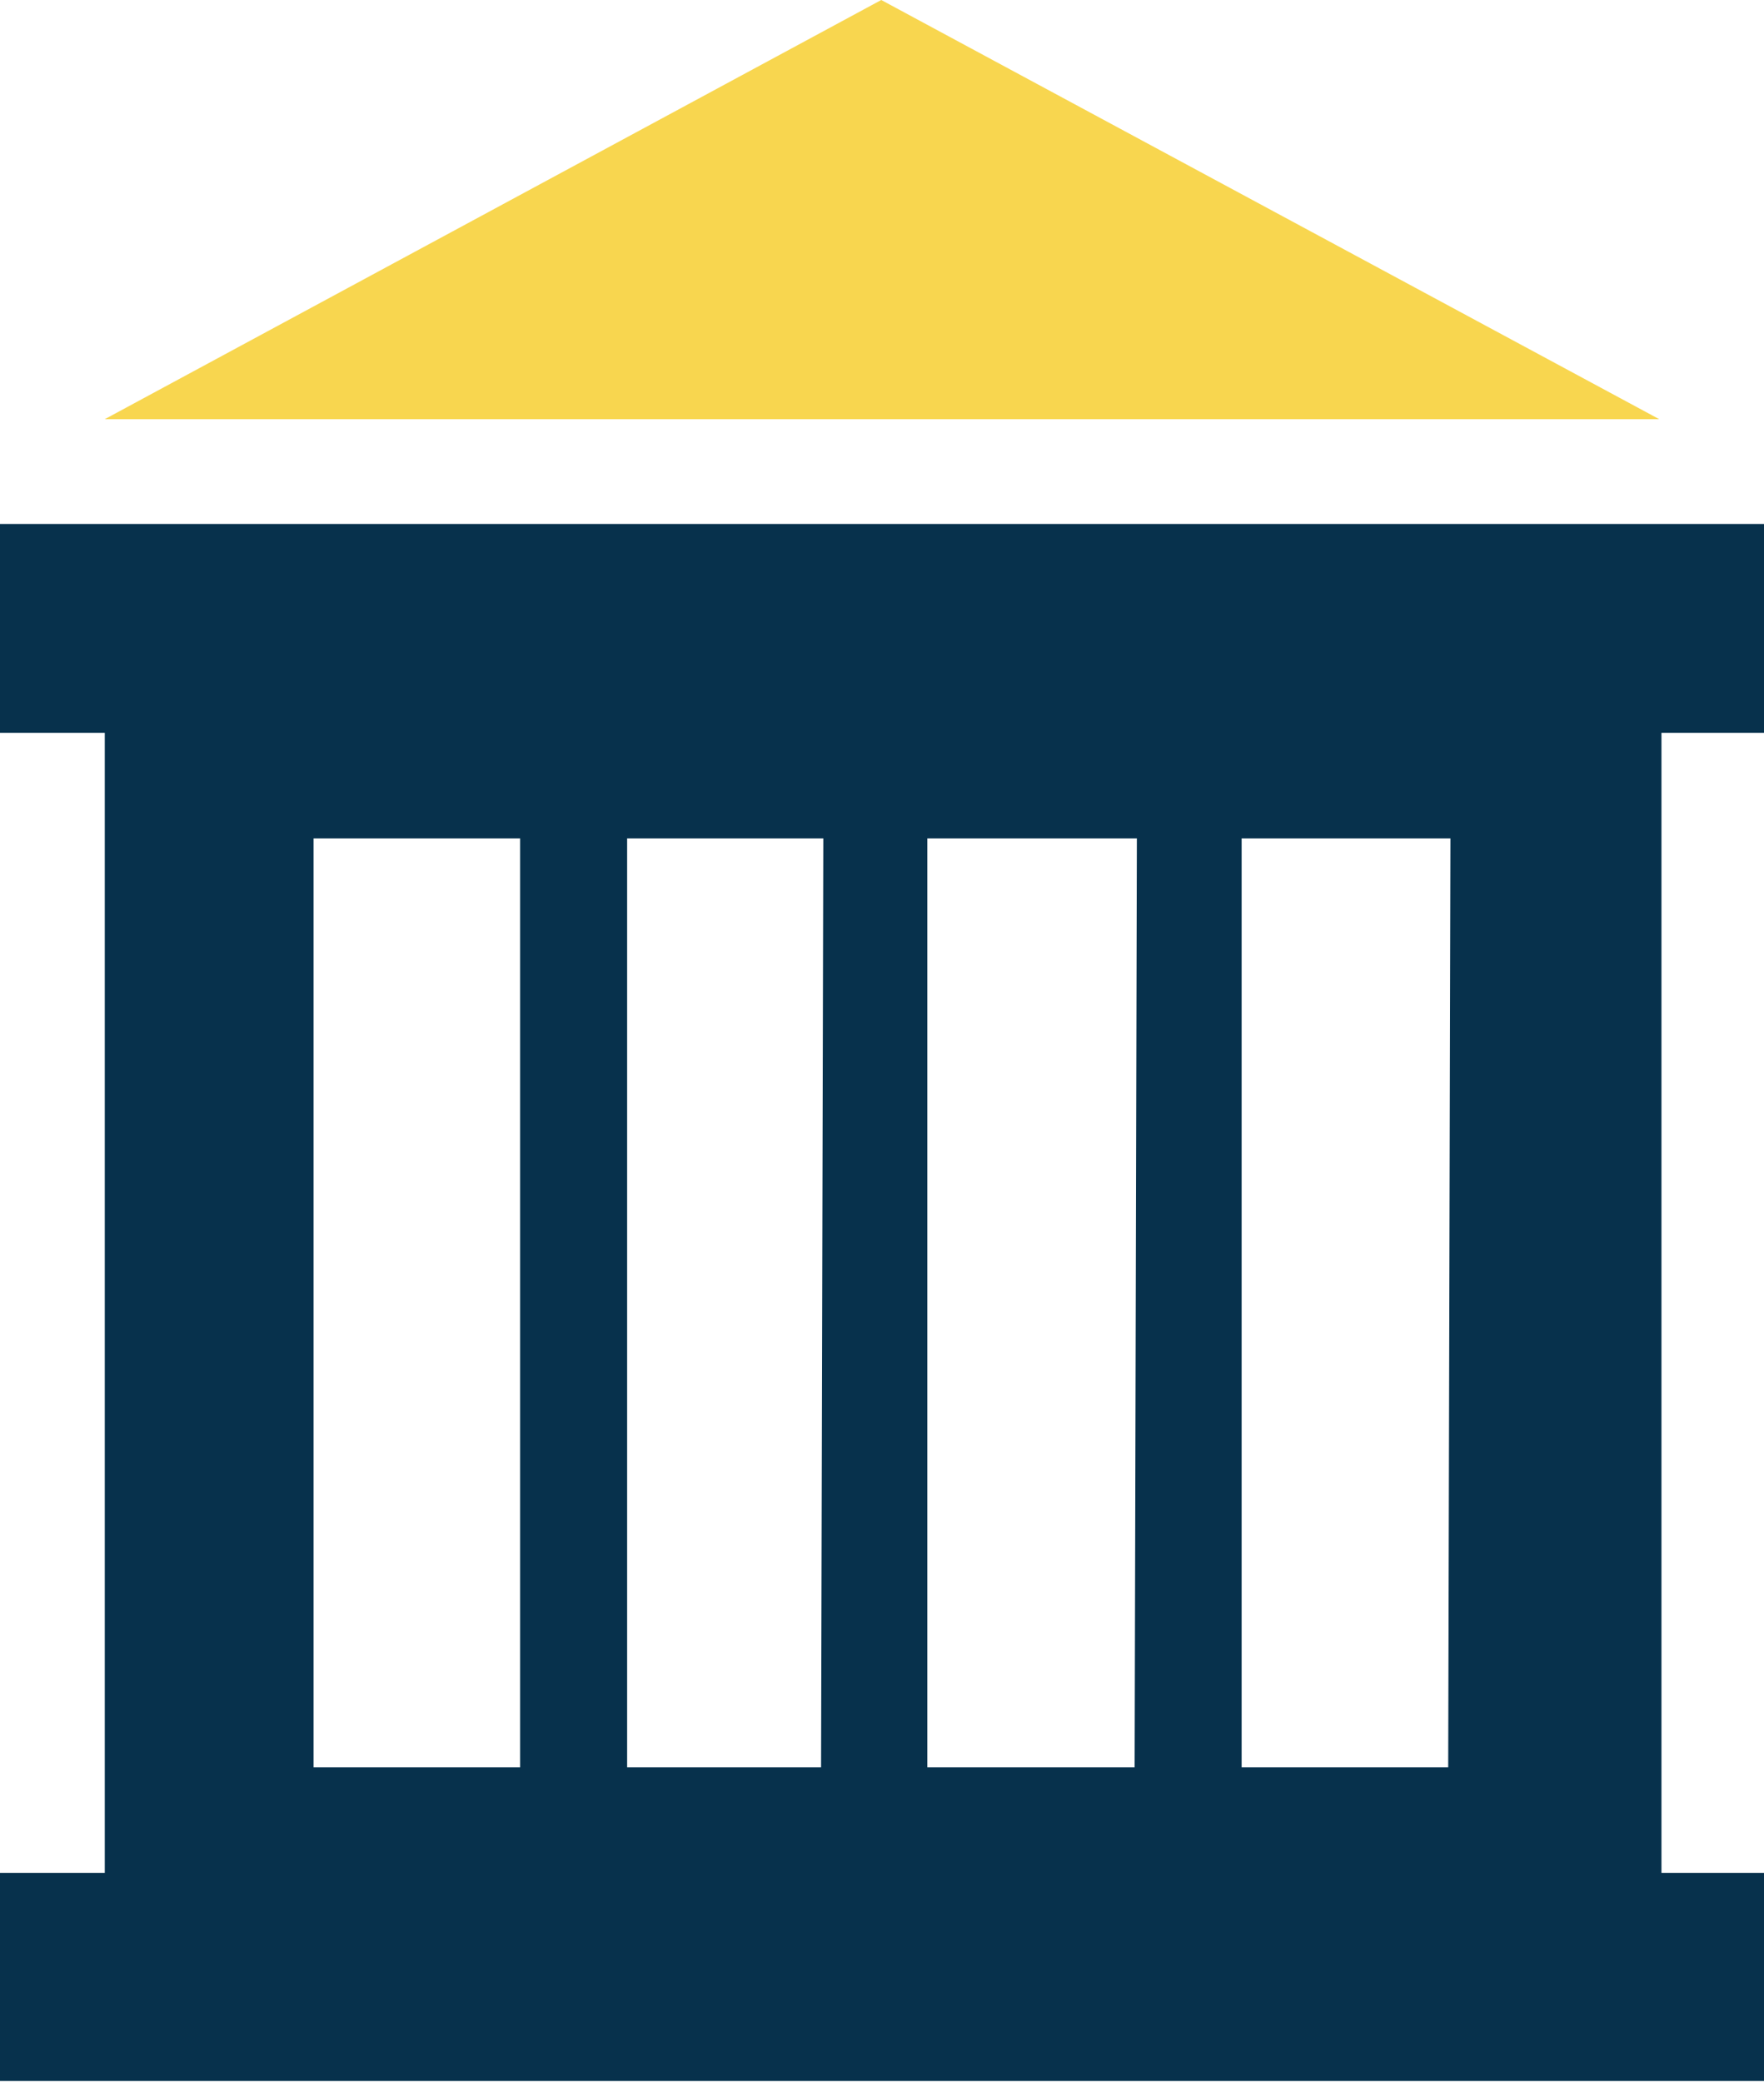 <svg xmlns="http://www.w3.org/2000/svg" viewBox="0 0 23.74 28.01"><defs><style>.a{fill:#07314c;}.b{fill:#f8d64f;}</style></defs><path class="a" d="M23.74,9.86V7.05H0V9.86H1.41V25.2H0V28H23.74V25.2H22.36V9.86ZM7,23.78H4.22V11.28H7Zm4.05,0H8.44V11.28h2.64Zm4.22,0H12.48V11.28H15.3Zm4.22,0H16.71V11.28h2.81Z"/><polygon class="b" points="11.86 0 1.41 5.64 11.86 5.64 22.33 5.64 11.86 0"/></svg>